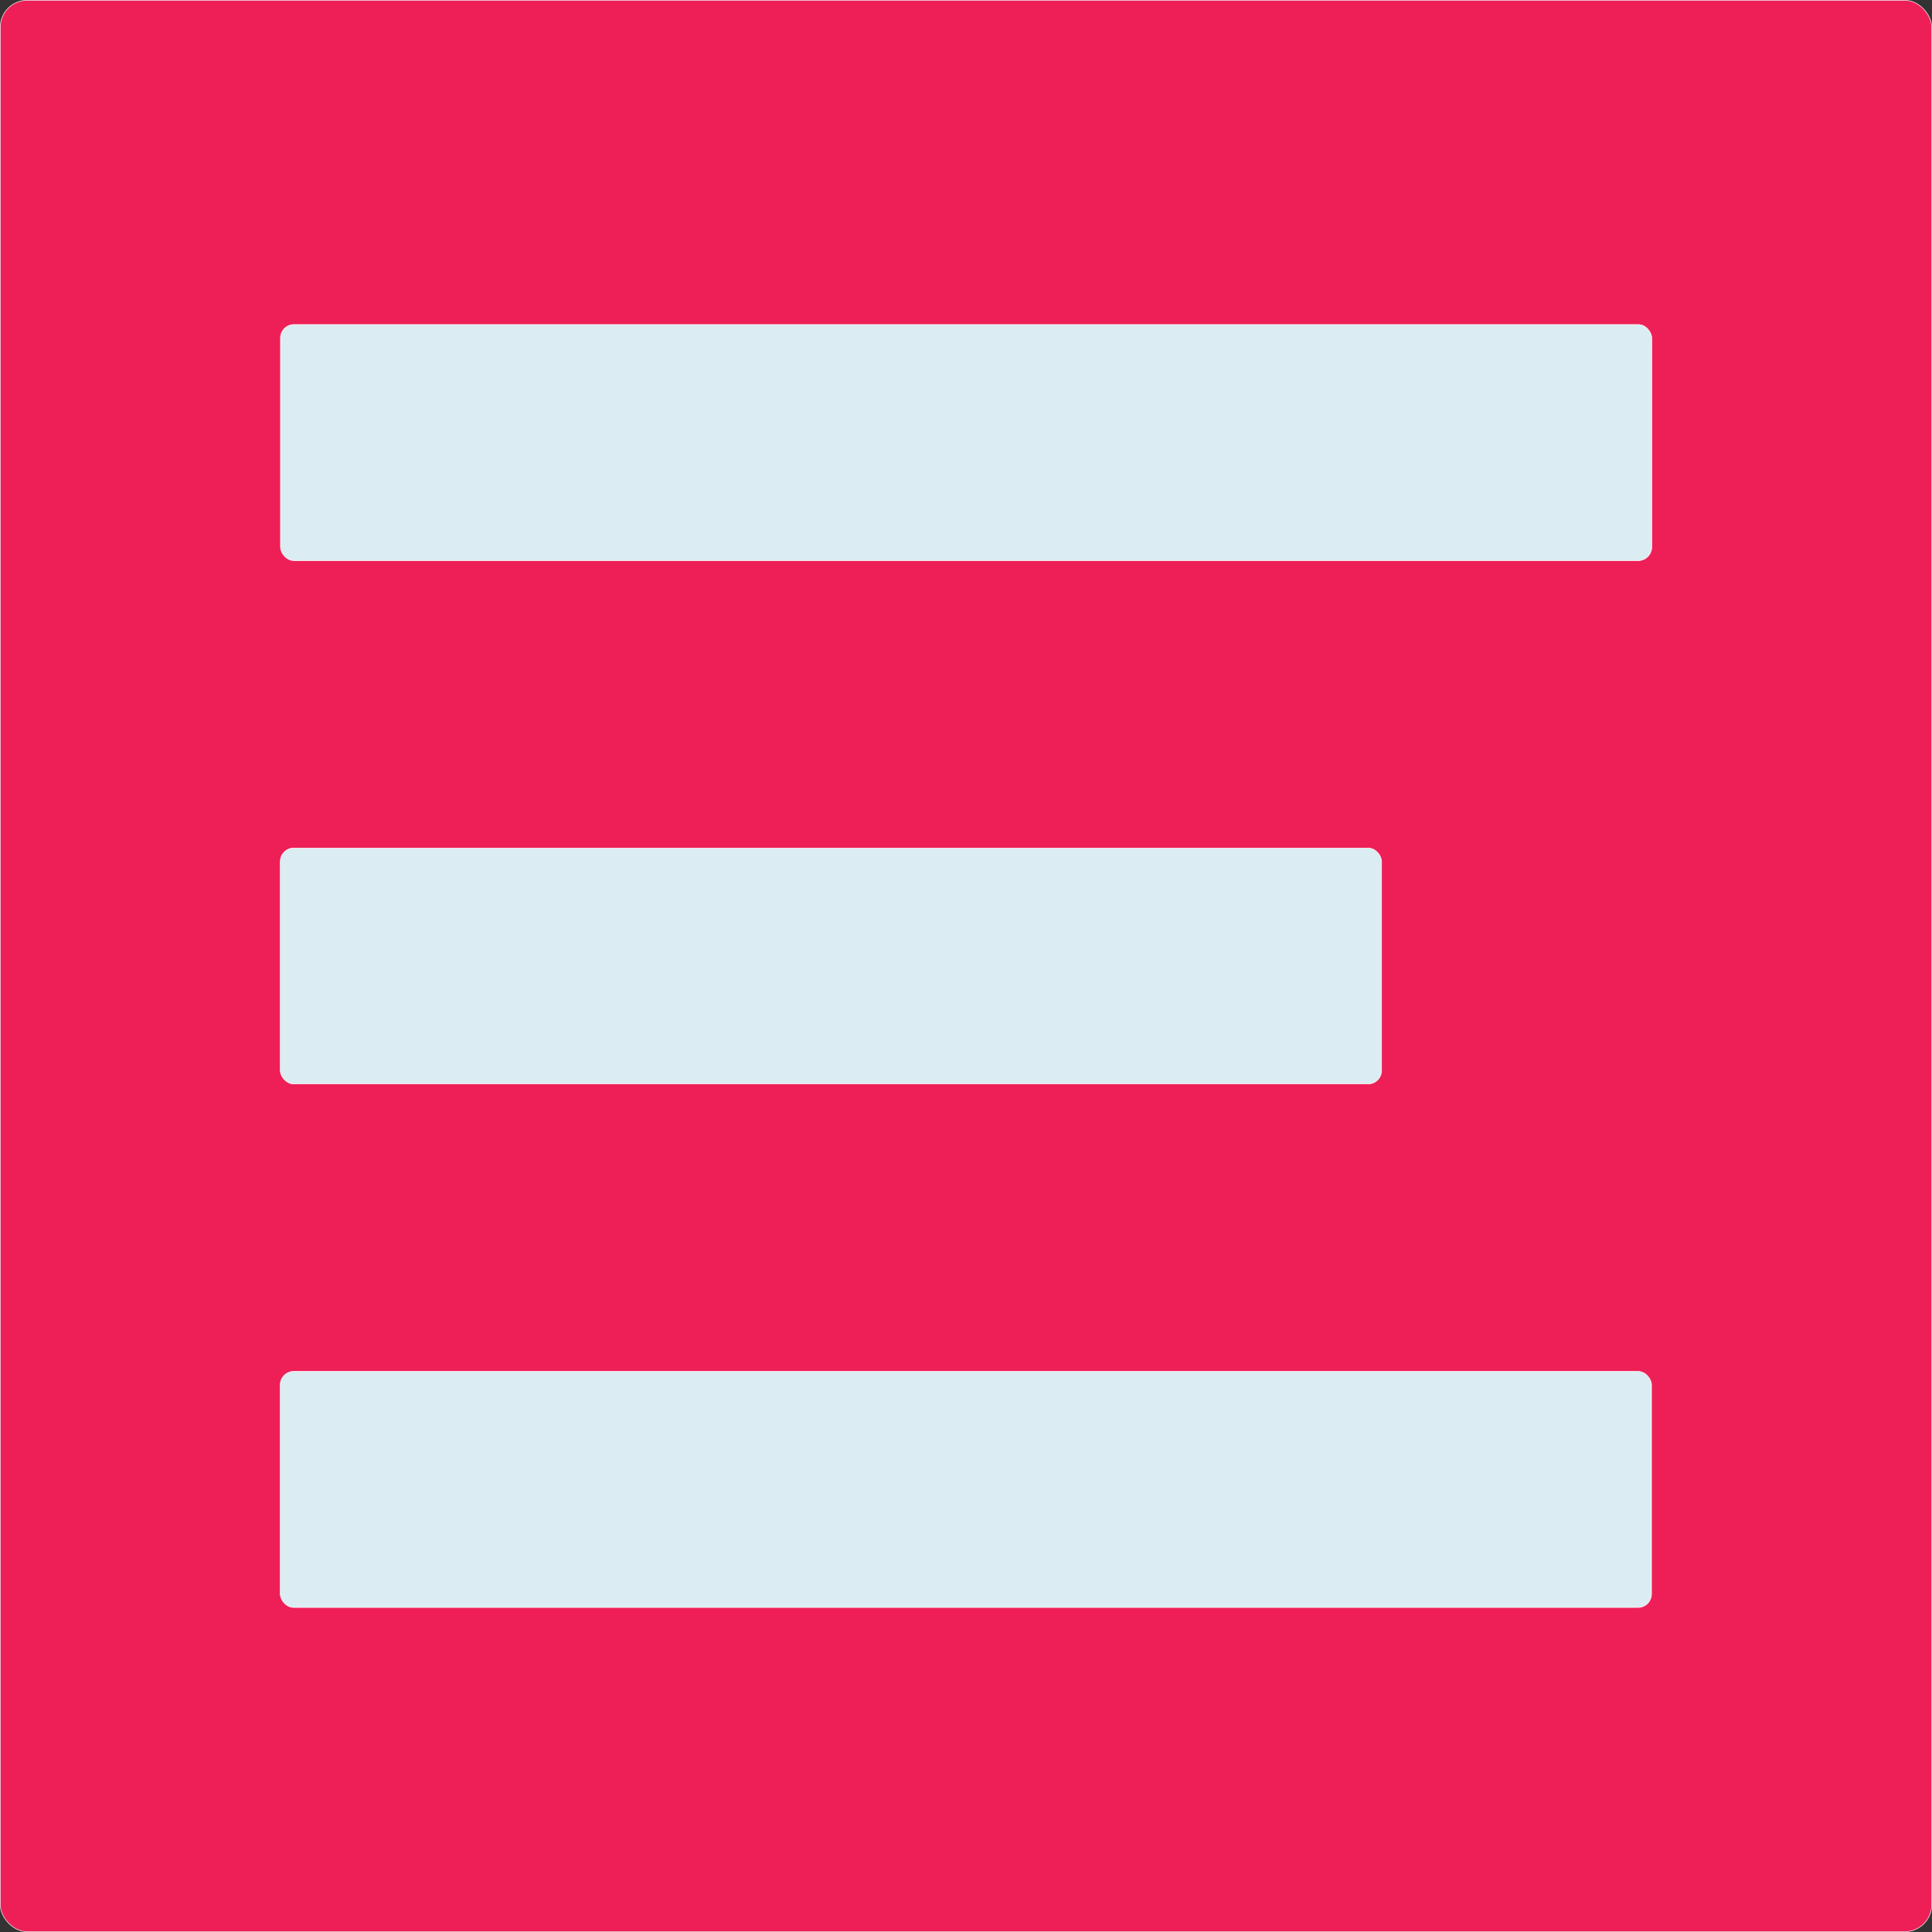 <?xml version="1.0" encoding="UTF-8"?>
<svg xmlns="http://www.w3.org/2000/svg" viewBox="0 0 3573 3573">
  <rect x="0" y="0" width="3573" height="3573" fill="#333333" stroke="none"/>
  <defs>
    <style>
      .cls-1 {
        fill: none;
        stroke: #fff;
        stroke-miterlimit: 10;
      }

      .cls-2 {
        fill: #ee1f57;
      }

      .cls-3 {
        fill: #dbecf2;
      }
    </style>
  </defs>
  <g id="Layer_1" data-name="Layer 1">
    <g>
      <rect class="cls-2" x=".5" y=".5" width="3572" height="3572" rx="50" ry="50"/>
      <rect class="cls-1" x=".5" y=".5" width="3572" height="3572" rx="50" ry="50"/>
    </g>
  </g>
  <g id="Layer_2" data-name="Layer 2">
    <g>
      <rect class="cls-3" x="518.72" y="600.15" width="2536" height="436.64" rx="25" ry="25"/>
      <rect class="cls-1" x="518.72" y="600.15" width="2536" height="436.64" rx="25" ry="25"/>
    </g>
  </g>
  <g id="Layer_4" data-name="Layer 4">
    <g>
      <rect class="cls-3" x="518.35" y="1568.33" width="2036.73" height="436.34" rx="25" ry="25"/>
      <rect class="cls-1" x="518.35" y="1568.33" width="2036.73" height="436.34" rx="25" ry="25"/>
    </g>
  </g>
  <g id="Layer_3" data-name="Layer 3">
    <g>
      <rect class="cls-3" x="518.28" y="2536.21" width="2536" height="436.64" rx="25" ry="25"/>
      <rect class="cls-1" x="518.28" y="2536.21" width="2536" height="436.64" rx="25" ry="25"/>
    </g>
  </g>
</svg>